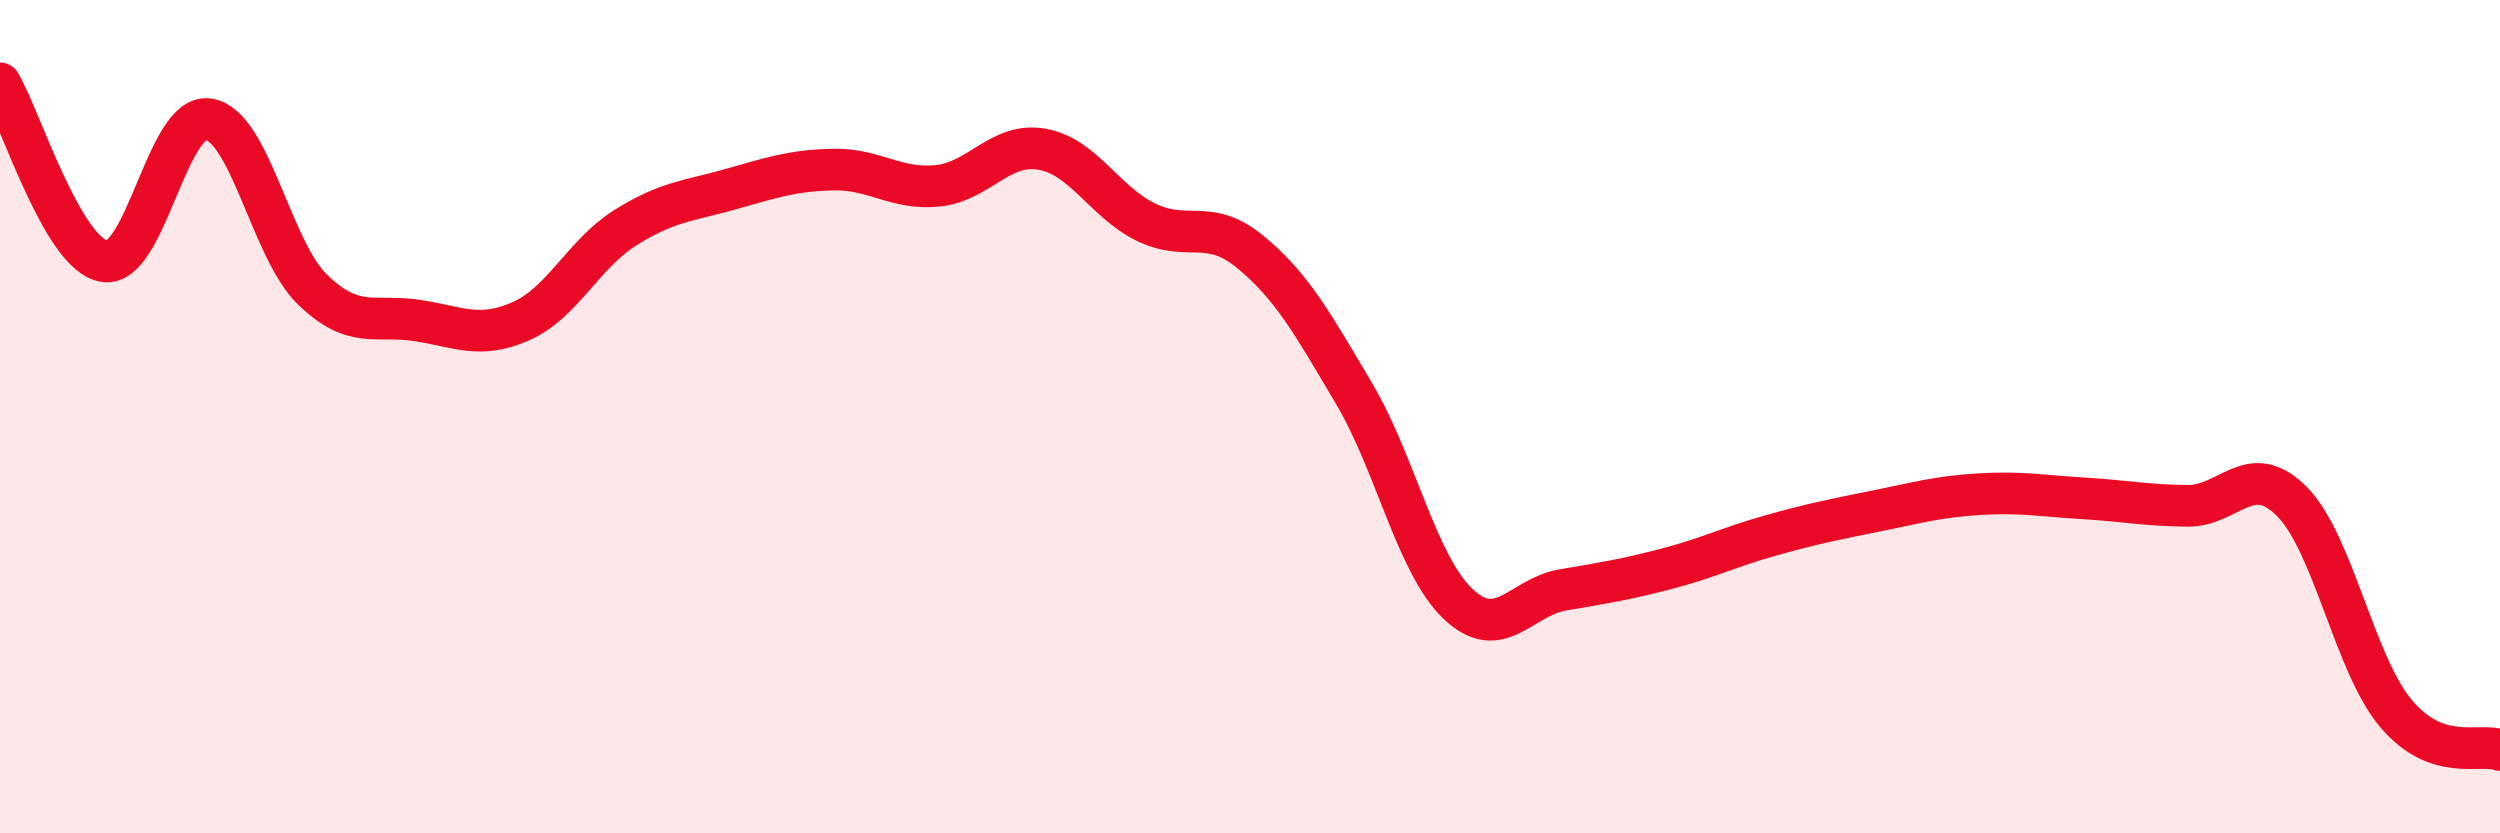 
    <svg width="60" height="20" viewBox="0 0 60 20" xmlns="http://www.w3.org/2000/svg">
      <path
        d="M 0,2 C 0.5,2.85 1.5,6.1 2.5,6.27 C 3.5,6.44 4,2.72 5,2.86 C 6,3 6.5,5.98 7.5,6.95 C 8.5,7.92 9,7.54 10,7.69 C 11,7.84 11.5,8.15 12.5,7.71 C 13.5,7.27 14,6.1 15,5.47 C 16,4.84 16.5,4.83 17.5,4.55 C 18.5,4.27 19,4.09 20,4.07 C 21,4.05 21.5,4.56 22.5,4.46 C 23.5,4.36 24,3.41 25,3.58 C 26,3.75 26.5,4.84 27.5,5.33 C 28.5,5.82 29,5.22 30,6.04 C 31,6.86 31.5,7.76 32.5,9.45 C 33.5,11.14 34,13.56 35,14.5 C 36,15.44 36.5,14.33 37.5,14.16 C 38.5,13.99 39,13.91 40,13.65 C 41,13.39 41.5,13.13 42.5,12.85 C 43.5,12.57 44,12.47 45,12.27 C 46,12.07 46.5,11.92 47.5,11.86 C 48.5,11.8 49,11.9 50,11.96 C 51,12.02 51.5,12.13 52.5,12.14 C 53.5,12.15 54,11.03 55,12.03 C 56,13.03 56.5,15.93 57.5,17.12 C 58.5,18.31 59.5,17.82 60,18L60 20L0 20Z"
        fill="#EB0A25"
        opacity="0.1"
        stroke-linecap="round"
        stroke-linejoin="round"
      />
      <path
        d="M 0,2 C 0.5,2.85 1.5,6.1 2.5,6.27 C 3.5,6.44 4,2.72 5,2.86 C 6,3 6.5,5.98 7.5,6.95 C 8.5,7.92 9,7.54 10,7.69 C 11,7.84 11.5,8.15 12.5,7.71 C 13.5,7.27 14,6.1 15,5.47 C 16,4.84 16.5,4.83 17.5,4.55 C 18.5,4.27 19,4.09 20,4.07 C 21,4.05 21.5,4.56 22.5,4.46 C 23.5,4.36 24,3.41 25,3.58 C 26,3.75 26.5,4.84 27.5,5.33 C 28.5,5.82 29,5.22 30,6.04 C 31,6.86 31.5,7.76 32.5,9.45 C 33.5,11.14 34,13.56 35,14.5 C 36,15.44 36.5,14.33 37.5,14.16 C 38.5,13.99 39,13.91 40,13.65 C 41,13.39 41.5,13.13 42.5,12.85 C 43.5,12.57 44,12.47 45,12.27 C 46,12.07 46.5,11.92 47.5,11.86 C 48.5,11.8 49,11.9 50,11.96 C 51,12.02 51.5,12.13 52.5,12.14 C 53.5,12.15 54,11.03 55,12.03 C 56,13.03 56.5,15.93 57.5,17.12 C 58.5,18.31 59.5,17.82 60,18"
        stroke="#EB0A25"
        stroke-width="1"
        fill="none"
        stroke-linecap="round"
        stroke-linejoin="round"
      />
    </svg>
  